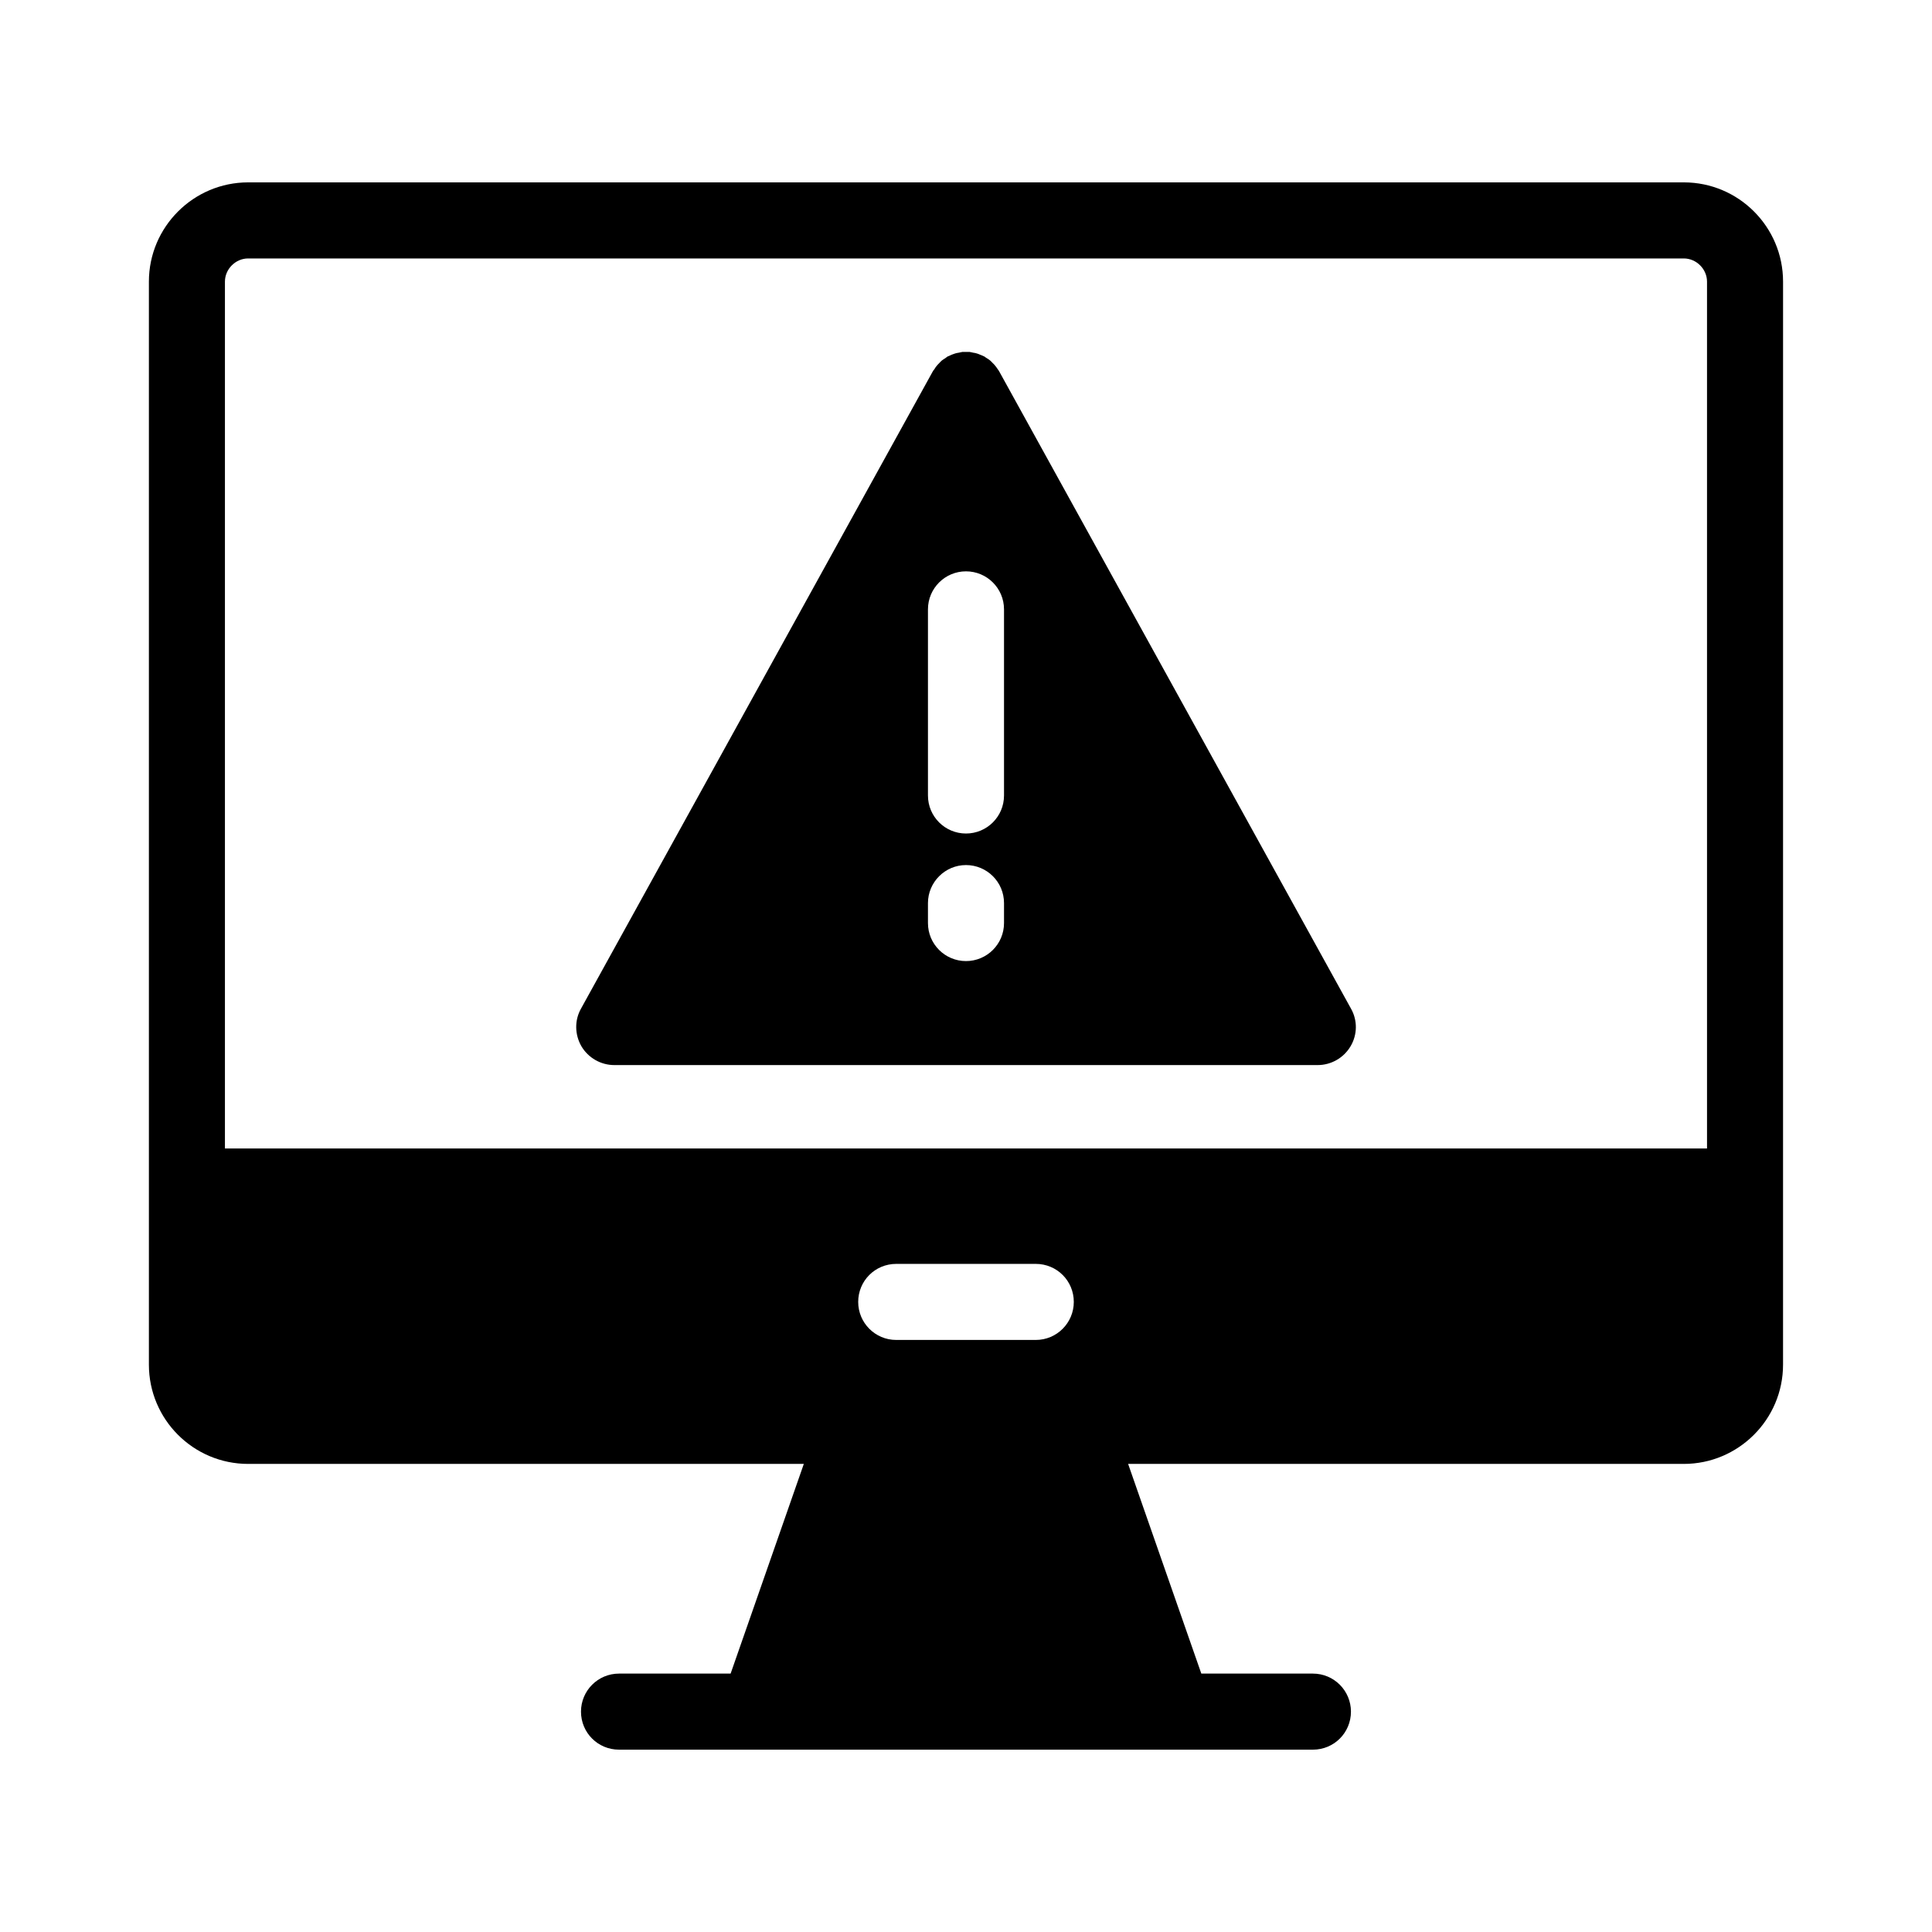 <?xml version="1.0" encoding="UTF-8"?>
<!-- Uploaded to: SVG Repo, www.svgrepo.com, Generator: SVG Repo Mixer Tools -->
<svg fill="#000000" width="800px" height="800px" version="1.1" viewBox="144 144 512 512" xmlns="http://www.w3.org/2000/svg">
 <g>
  <path d="m590.24 192.33h-380.48c-14.461 0-26.301 11.789-26.301 26.301v287.02c0 14.508 11.789 26.301 26.301 26.301h147.26l-19.398 55.57h-29.574c-5.594 0-10.078 4.535-10.078 10.078 0 5.594 4.484 10.078 10.078 10.078h183.89c5.594 0 10.078-4.484 10.078-10.078 0-5.543-4.484-10.078-10.078-10.078h-29.574l-19.398-55.57h147.26c14.461 0 26.301-11.789 26.301-26.301l0.004-287.02c0-14.512-11.789-26.301-26.297-26.301zm-171.75 306.77h-36.98c-5.594 0-10.078-4.535-10.078-10.078 0-5.594 4.484-10.078 10.078-10.078h36.98c5.594 0 10.078 4.484 10.078 10.078 0 5.543-4.484 10.078-10.078 10.078zm177.89-50.734h-392.77v-229.73c0-3.324 2.82-6.144 6.144-6.144h380.48c3.324 0 6.144 2.82 6.144 6.144z"/>
  <path d="m502.02 411.29-93.203-168.83c-0.102-0.203-0.25-0.402-0.402-0.605-0.203-0.301-0.402-0.605-0.656-0.906-0.203-0.301-0.453-0.504-0.656-0.707-0.25-0.25-0.453-0.504-0.707-0.707-0.301-0.25-0.605-0.453-0.957-0.656-0.203-0.102-0.352-0.25-0.555-0.402-0.051 0-0.102 0-0.152-0.051-0.352-0.203-0.707-0.301-1.059-0.453-0.25-0.102-0.555-0.25-0.805-0.301-0.301-0.102-0.605-0.152-0.957-0.203-0.301-0.051-0.605-0.152-0.957-0.203h-1.914c-0.301 0.051-0.656 0.152-0.957 0.203-0.301 0.051-0.656 0.102-0.957 0.203-0.301 0.102-0.555 0.203-0.855 0.301-0.301 0.152-0.656 0.301-1.008 0.453-0.051 0-0.102 0.051-0.152 0.051-0.203 0.152-0.402 0.301-0.605 0.453-0.301 0.203-0.605 0.352-0.906 0.605-0.25 0.203-0.453 0.453-0.707 0.707-0.25 0.25-0.453 0.453-0.656 0.707-0.25 0.301-0.453 0.605-0.656 0.957-0.152 0.152-0.301 0.352-0.402 0.555l-93.203 168.83c-1.762 3.125-1.664 6.902 0.102 9.977 1.812 3.074 5.141 4.988 8.715 4.988h186.41c3.578 0 6.902-1.914 8.715-4.988 1.82-3.074 1.871-6.856 0.105-9.977zm-91.945-22.672c0 5.594-4.535 10.078-10.078 10.078-5.543 0-10.078-4.484-10.078-10.078v-5.289c0-5.543 4.535-10.078 10.078-10.078 5.543 0 10.078 4.484 10.078 10.078zm0-33.805c0 5.594-4.535 10.078-10.078 10.078-5.543 0-10.078-4.484-10.078-10.078v-49.324c0-5.594 4.535-10.078 10.078-10.078 5.543 0 10.078 4.484 10.078 10.078z"/>
 </g>
</svg>